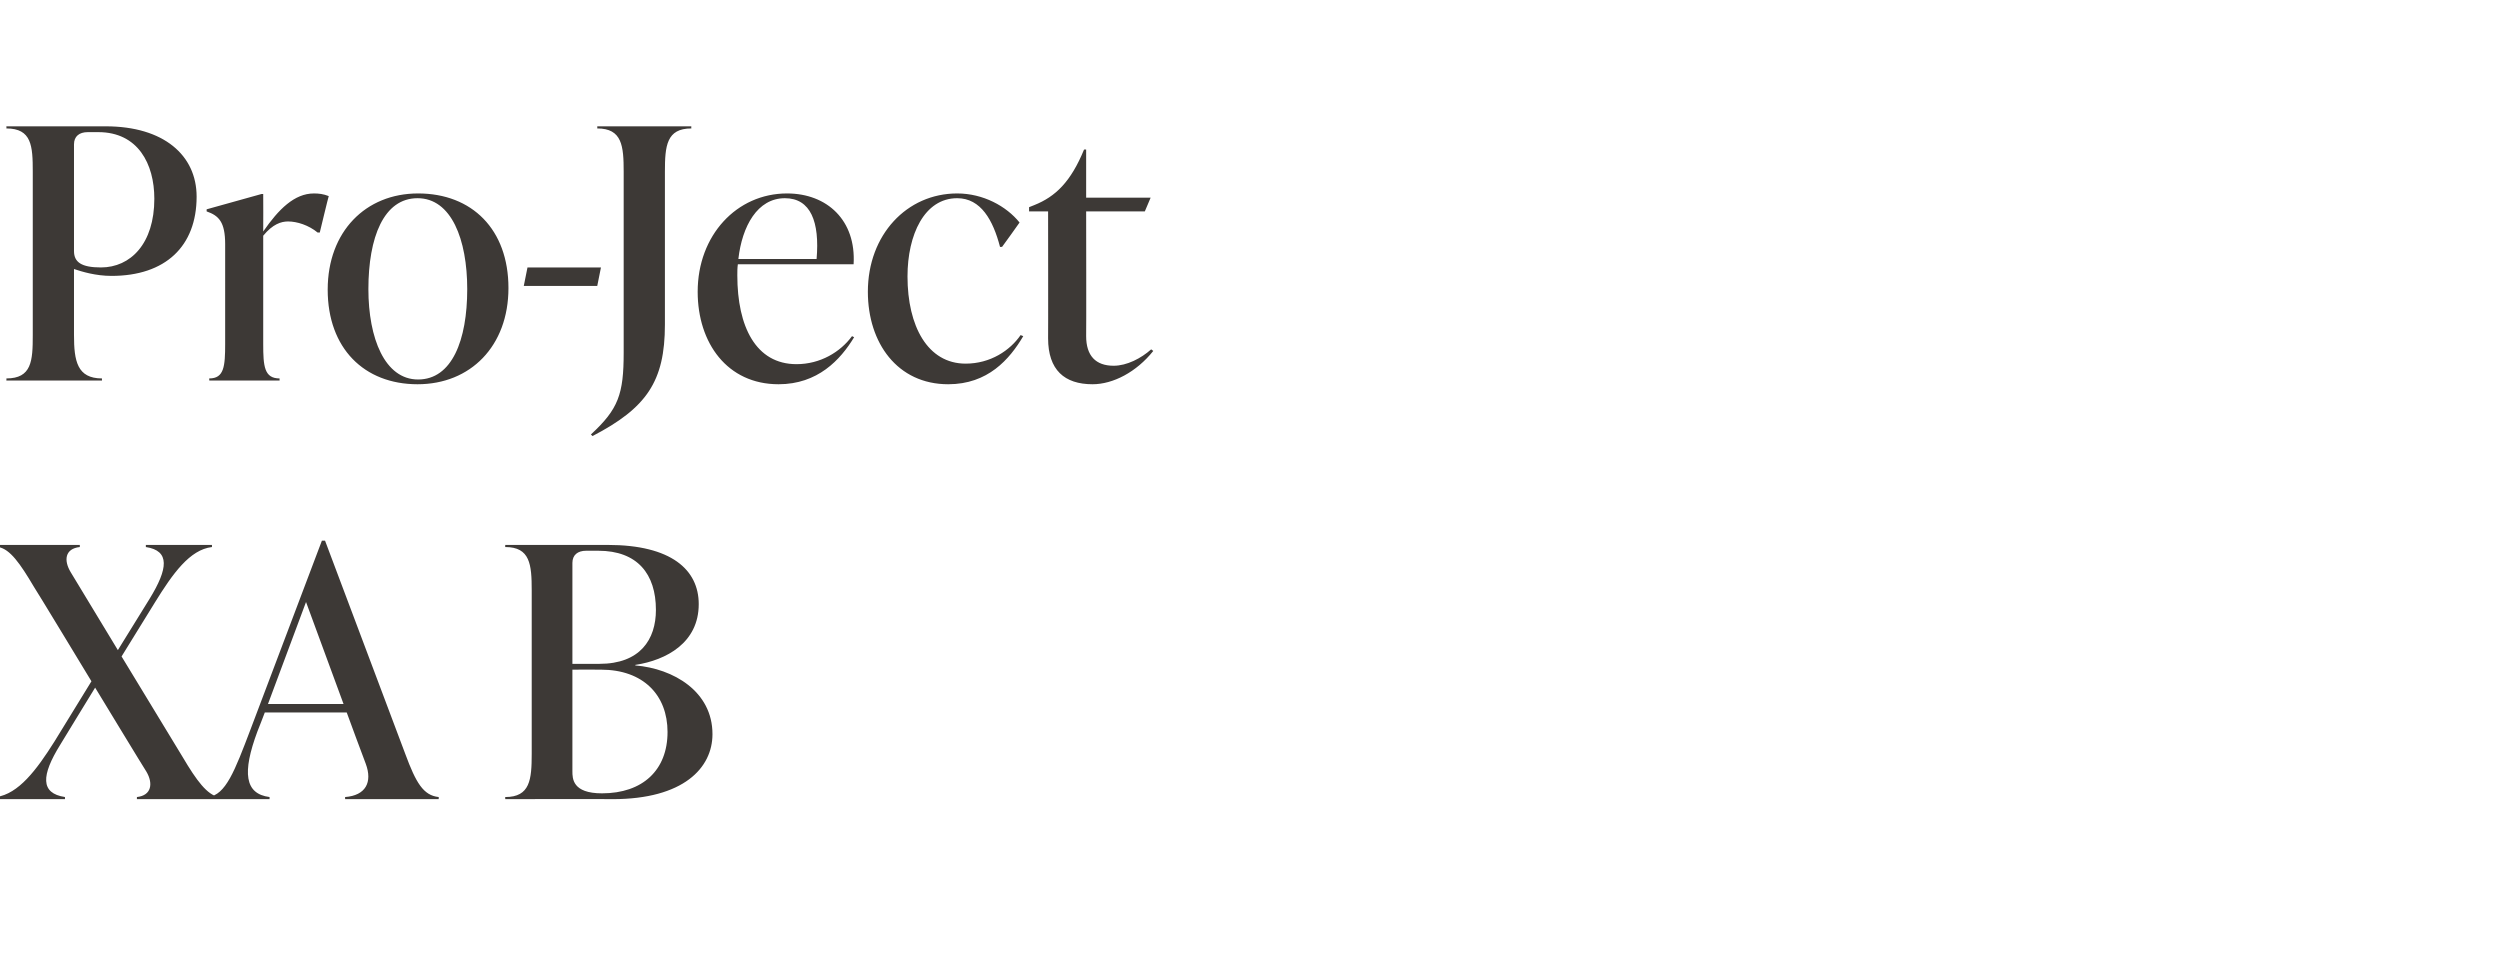 <?xml version="1.0" standalone="no"?><!DOCTYPE svg PUBLIC "-//W3C//DTD SVG 1.1//EN" "http://www.w3.org/Graphics/SVG/1.1/DTD/svg11.dtd"><svg xmlns="http://www.w3.org/2000/svg" version="1.1" width="473px" height="185px" viewBox="0 -21 473 185" style="top:-21px"><desc>Pro Ject XA B</desc><defs/><g id="Polygon61391"><path d="m34.6 122.3c2.6 4.4 4.6 7.1 6.8 7.5c-.03-.04 0 .4 0 .4H25.9s.02-.44 0-.4c2.8-.3 3.1-2.6 1.8-4.8c-.05 0-9.7-15.9-9.7-15.9c0 0-6.63 10.82-6.6 10.8c-3.6 5.8-3.8 9.2.9 9.9c-.03-.04 0 .4 0 .4h-13v-.4c4.2-.6 7.6-5.1 11-10.5l7-11.4S6.44 89.96 6.4 90c-2.6-4.4-4.5-7.1-6.7-7.5c-.05 0 0-.4 0-.4h15.4v.4c-2.8.3-3.1 2.5-1.7 4.8l8.9 14.7l6-9.7c3.5-5.7 3.9-9.1-.7-9.8c-.02 0 0-.4 0-.4h12.5s.02.4 0 .4c-4.2.5-7.4 5-10.8 10.5L23 103.2s11.58 19.1 11.6 19.1zm42.1-.6c2 5.4 3.4 7.8 6.3 8.1c.02-.04 0 .4 0 .4H65.3s-.02-.44 0-.4c3.9-.3 5.2-2.8 3.9-6.3c-.04-.01-3.6-9.7-3.6-9.7H50.1s-1.38 3.61-1.4 3.6c-2.9 7.8-2.4 11.8 2.3 12.4v.4H39.4s-.04-.44 0-.4c3.3-.4 5-4.9 8-12.8l13.5-35.7h.6l15.2 40.4zm-26-9.5H65l-7.1-19.3l-7.2 19.3zm69.5-7.3c7.2.6 14.6 4.9 14.6 13c0 6.4-5.5 12.3-18.9 12.3c.04-.05-20.3 0-20.3 0c0 0-.04-.44 0-.4c4.7 0 5-3.3 5-8.2V90.7c0-4.9-.3-8.2-5-8.2c-.04 0 0-.4 0-.4H115c12 0 17.2 4.7 17.2 11.2c0 7.3-6.1 10.6-12 11.5v.1zm-9.3-21.7c-1.6 0-2.6.8-2.6 2.3c.01.04 0 19.1 0 19.1h5.1c7.7 0 10.7-4.6 10.7-10.2c0-6.8-3.5-11.2-10.9-11.2h-2.3zm15.4 34.3c0-7-4.6-11.8-12.6-11.8c.02-.03-5.4 0-5.4 0v19.2c0 1.4 0 4.2 5.6 4.2c7.7 0 12.4-4.4 12.4-11.6z" stroke="none" fill="#3d3936"/></g><g id="Polygon61390"><path d="m20 2.9c11 0 17.2 5.5 17.2 13.3c0 9.4-5.9 15-16.1 15c-3 0-5.6-.8-7.1-1.3v12.5c0 4.9.6 8.2 5.3 8.2c-.03-.04 0 .4 0 .4H1.2s.05-.44 0-.4c4.8 0 5-3.3 5-8.2V11.5c0-4.9-.2-8.2-5-8.2c.05 0 0-.4 0-.4H20zm9.2 13.7C29.2 10 26.1 4 18.6 4h-2C15 4 14 4.8 14 6.3v20.2c0 2.1 1.4 3.1 5.1 3.1c5.6 0 10.1-4.5 10.1-13zm33-.5c-.04 0-1.7 6.9-1.7 6.9c0 0-.42-.03-.4 0c-1.7-1.4-3.9-2.1-5.6-2.1c-1.3 0-2.9.5-4.7 2.7v20.5c0 4.2.2 6.5 3.1 6.5c-.03-.04 0 .4 0 .4H39.6s-.03-.44 0-.4c2.8 0 3-2.3 3-6.5V25.2c0-4.2-1.2-5.4-3.5-6.2c-.02.01 0-.4 0-.4l10.4-2.9h.3s.03 7.07 0 7.1c2.9-4.2 5.9-7.2 9.6-7.2c.9 0 1.8.1 2.8.5zM62 33.8c0-11 7.2-18.2 17.1-18.2c10.2 0 17.1 6.8 17.1 17.9c0 11-7.2 18.2-17.2 18.2c-10.1 0-17-6.8-17-17.9zm26.4-.1c0-9.4-3-17.2-9.4-17.2c-6.4 0-9.3 7.4-9.3 17.2c0 9.3 3.1 17.1 9.4 17.1c6.4 0 9.3-7.4 9.3-17.1zm10.7-.6l.7-3.5h13.9l-.7 3.5H99.1zm12.7 28.1c5.2-4.8 6.2-7.6 6.2-15.5V11.5c0-4.9-.3-8.2-5-8.2c.03 0 0-.4 0-.4h17.8s-.03.4 0 .4c-4.7 0-5 3.3-5 8.2v28.9c0 10.8-3.5 15.8-13.7 21.1l-.3-.3zm49.8-18.4c-2.6 4.3-6.9 8.9-14.3 8.9c-9.7 0-15.3-7.8-15.3-17.5c0-10.7 7.4-18.6 16.9-18.6c7.6 0 13.1 5.1 12.6 13.4h-21.9c-.1.7-.1 1.4-.1 2.1c0 9.7 3.5 16.8 11.2 16.8c4.5 0 8.3-2.3 10.5-5.3l.4.2zM139.7 28h14.8c.6-7-1.1-11.5-6-11.5c-5.2 0-8.1 5.3-8.8 11.5zm24.5 6.2c0-10.8 7.4-18.6 16.9-18.6c4.9 0 9.3 2.4 11.8 5.5c.03.02-3.3 4.6-3.3 4.6c0 0-.41.04-.4 0c-1.3-5-3.6-9.2-8.1-9.2c-6.2 0-9.4 6.9-9.4 14.8c0 9.4 3.8 16.5 11 16.5c4.7 0 8.4-2.5 10.4-5.4l.5.2c-2.6 4.4-6.7 9.1-14.2 9.1c-9.6 0-15.2-7.8-15.2-17.5zm54 11.2c-3.2 4-7.6 6.3-11.5 6.3c-5.3 0-8.4-2.7-8.4-8.7c.03.03 0-24 0-24h-3.6v-.8s1-.38 1-.4c4-1.6 6.9-4.4 9.4-10.5c.03-.04.4 0 .4 0v9.1h12.2l-1.1 2.6h-11.1s.04 23.64 0 23.6c0 3.7 1.8 5.6 5.2 5.6c2.5 0 5.2-1.4 7.1-3.1l.4.3z" stroke="none" fill="#3d3936"/></g></svg>
